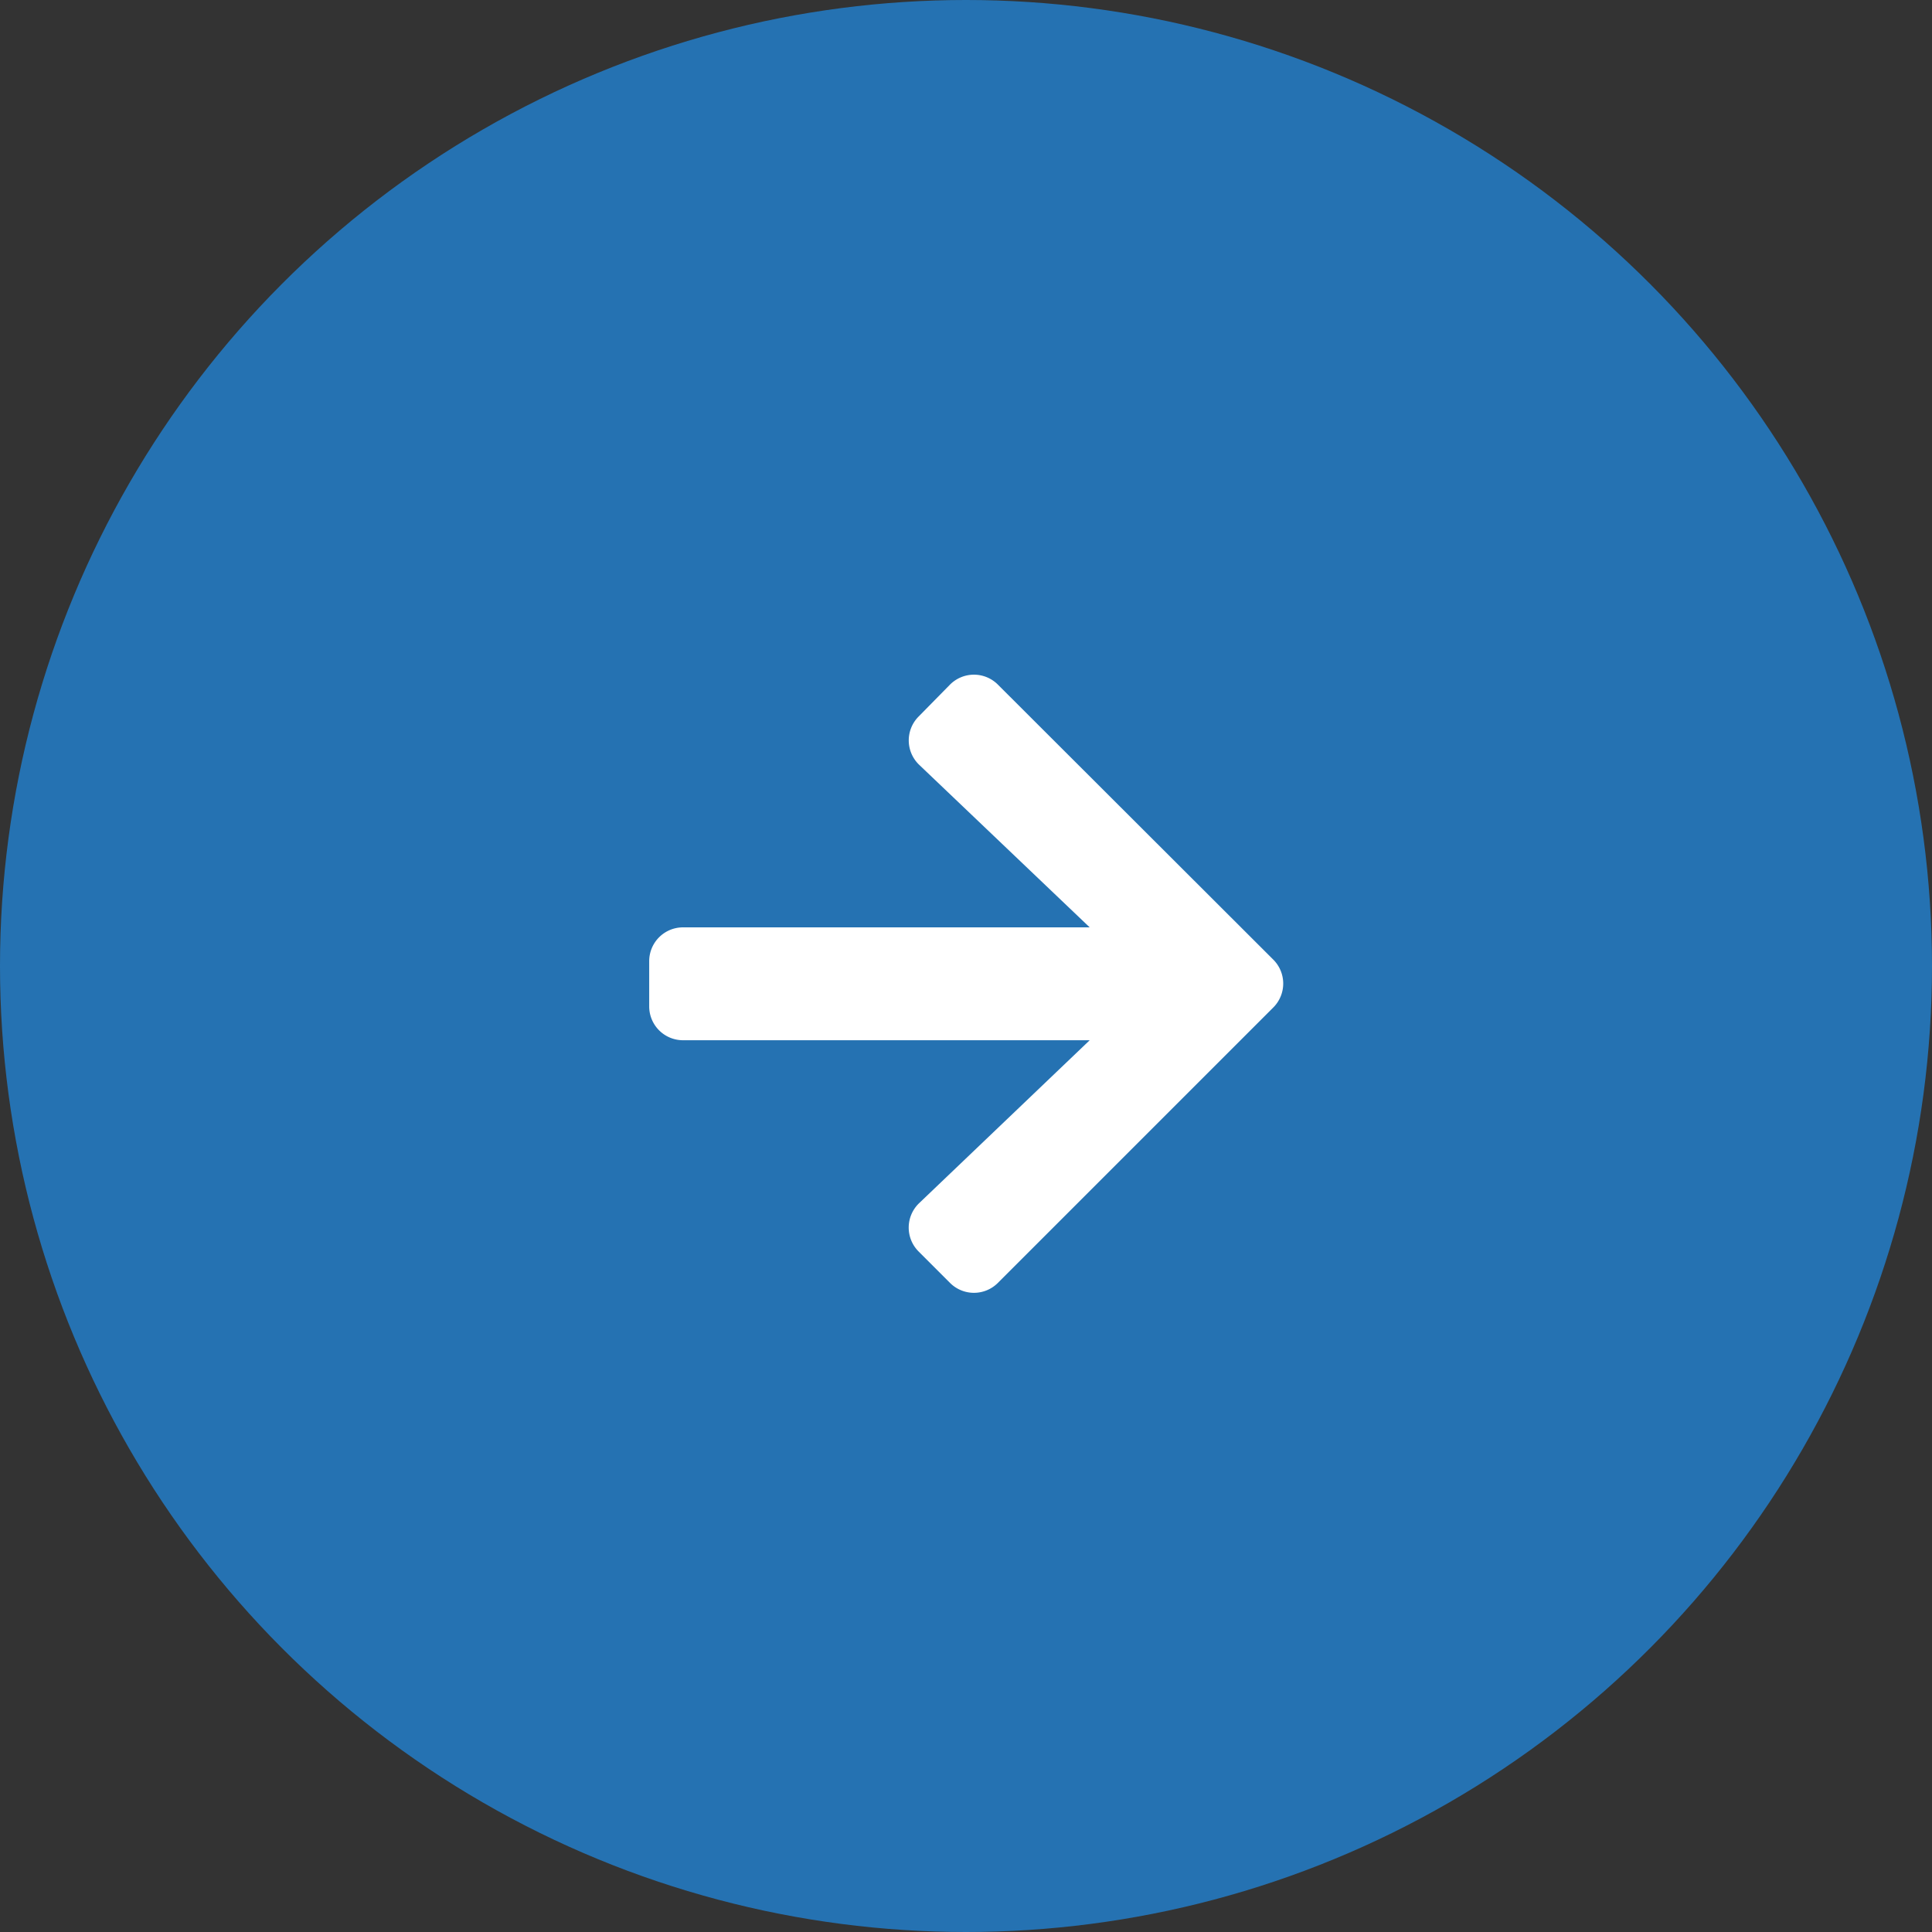 <svg xmlns="http://www.w3.org/2000/svg" width="40" height="40" viewBox="0 0 40 40">
  <rect x="0" y="0" width="40" height="40" fill="#333333" stroke="none"/>
  <g id="Gruppe_400" data-name="Gruppe 400" transform="translate(-1359 -2418)">
    <circle id="Ellipse_1" data-name="Ellipse 1" cx="20" cy="20" r="20" transform="translate(1359 2418)" fill="#2572b2"/>
    <path id="Pfad_3879" data-name="Pfad 3879" d="M-.981-11.165a.7.7,0,0,0,.012,1L2.561-6.8h-8.42a.7.7,0,0,0-.7.7v.937a.7.7,0,0,0,.7.7h8.42L-.97-1.09a.7.7,0,0,0-.012,1l.65.65a.7.7,0,0,0,.993,0l5.7-5.7a.7.7,0,0,0,0-.993l-5.7-5.692a.7.7,0,0,0-.993,0Z" transform="translate(1379 2444)" fill="#fff"/>
  </g>
</svg>
